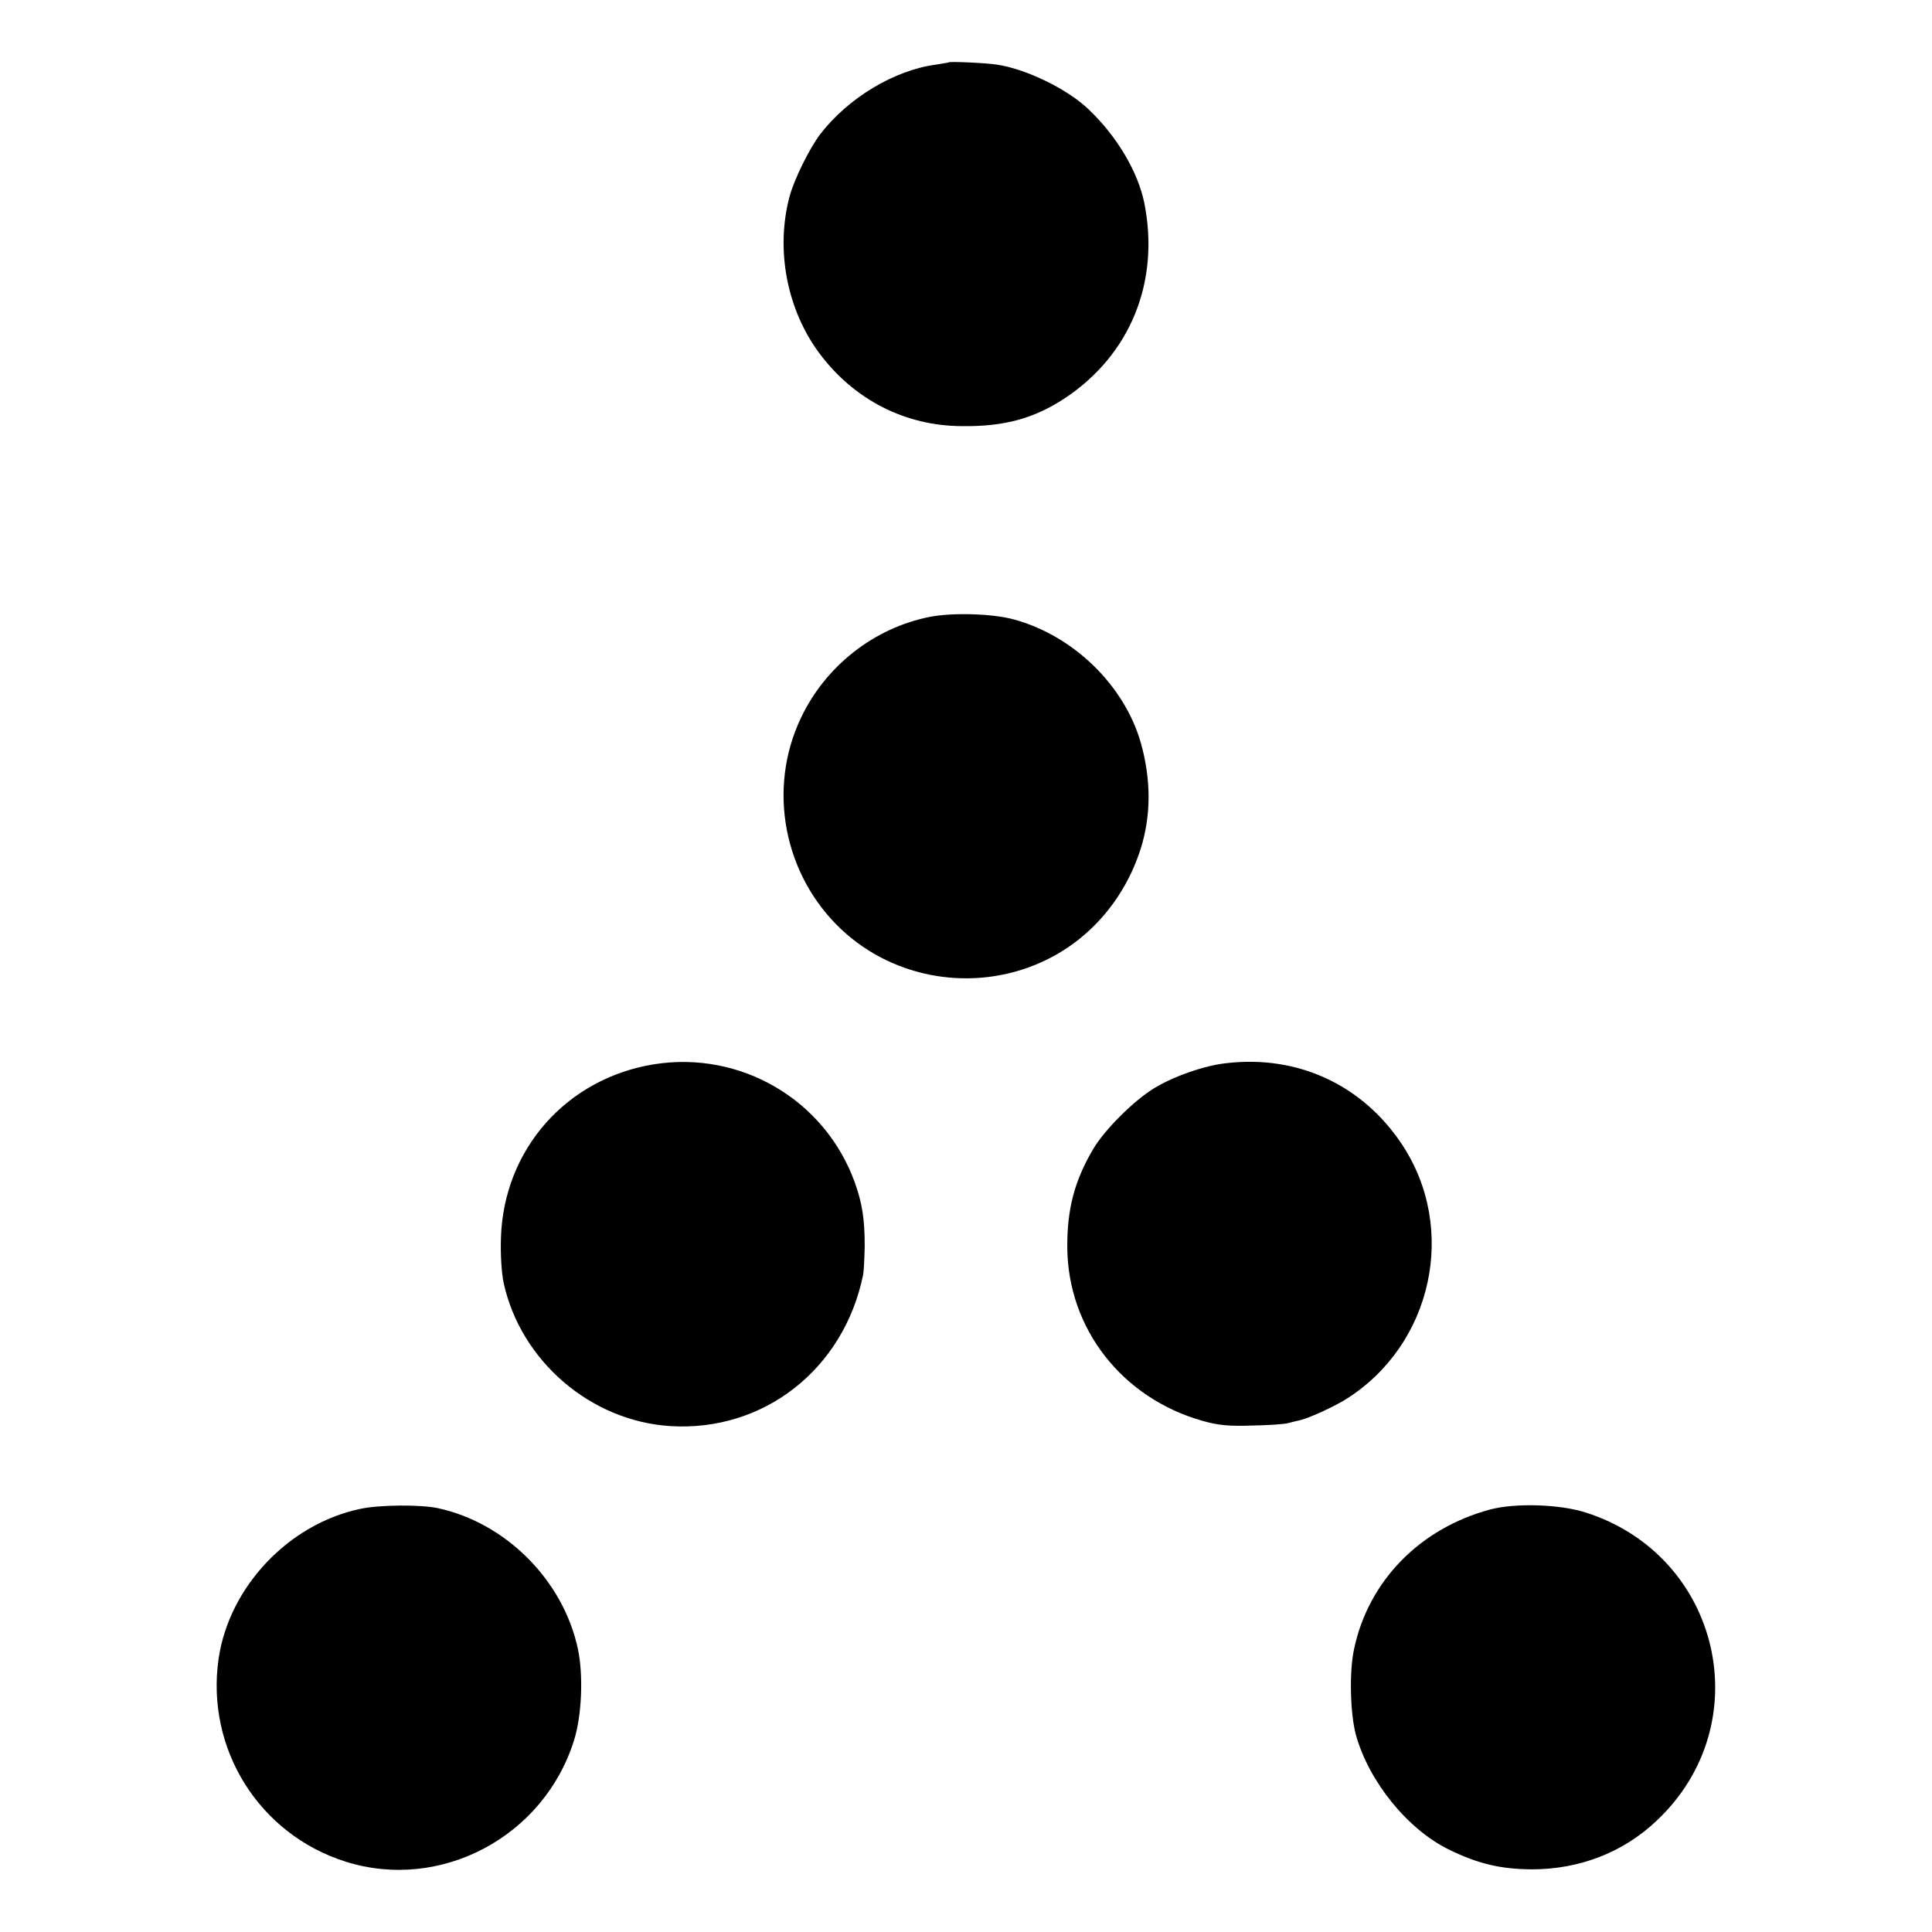 <?xml version="1.0" standalone="no"?>
<!DOCTYPE svg PUBLIC "-//W3C//DTD SVG 20010904//EN"
 "http://www.w3.org/TR/2001/REC-SVG-20010904/DTD/svg10.dtd">
<svg version="1.0" xmlns="http://www.w3.org/2000/svg"
 width="700pt" height="700pt" viewBox="0 0 700 700"
 preserveAspectRatio="xMidYMid meet">
<g transform="translate(0,700) scale(0.1,-0.1)"
fill="#000000" stroke="none">
<path d="M3437 6774 c-1 -1 -21 -4 -45 -8 -152 -20 -319 -121 -420 -252 -39
-51 -95 -165 -111 -225 -52 -193 -10 -413 110 -572 125 -166 309 -260 514
-261 154 -2 262 28 373 101 238 158 345 422 288 708 -23 112 -98 240 -201 338
-76 74 -229 148 -334 163 -38 6 -170 12 -174 8z"/>
<path d="M3369 4765 c-202 -40 -378 -178 -467 -366 -123 -258 -62 -571 147
-767 192 -180 479 -227 720 -120 173 76 305 227 364 413 38 121 38 251 0 385
-60 208 -245 388 -461 446 -77 21 -222 25 -303 9z"/>
<path d="M2370 3144 c-317 -51 -545 -308 -555 -629 -2 -60 2 -126 10 -164 62
-282 315 -500 604 -518 338 -21 628 206 698 547 3 14 5 61 6 105 0 99 -9 155
-36 231 -108 299 -413 478 -727 428z"/>
<path d="M4444 3148 c-78 -8 -190 -47 -261 -90 -73 -44 -180 -150 -222 -221
-68 -115 -95 -218 -94 -357 2 -294 199 -546 490 -628 56 -16 95 -20 180 -17
59 1 118 5 131 9 12 3 30 8 41 10 32 7 124 49 167 76 315 197 407 620 202 926
-143 214 -377 322 -634 292z"/>
<path d="M1305 1533 c-260 -55 -475 -283 -513 -543 -47 -327 147 -636 460
-735 344 -109 719 90 828 440 28 90 34 234 14 330 -53 249 -261 458 -509 511
-63 13 -211 12 -280 -3z"/>
<path d="M5400 1531 c-255 -68 -442 -259 -494 -506 -18 -83 -14 -235 7 -312
48 -170 188 -342 338 -415 107 -52 187 -70 299 -71 172 0 331 61 452 176 374
351 233 961 -257 1117 -94 30 -254 35 -345 11z"/>
</g>
</svg>
